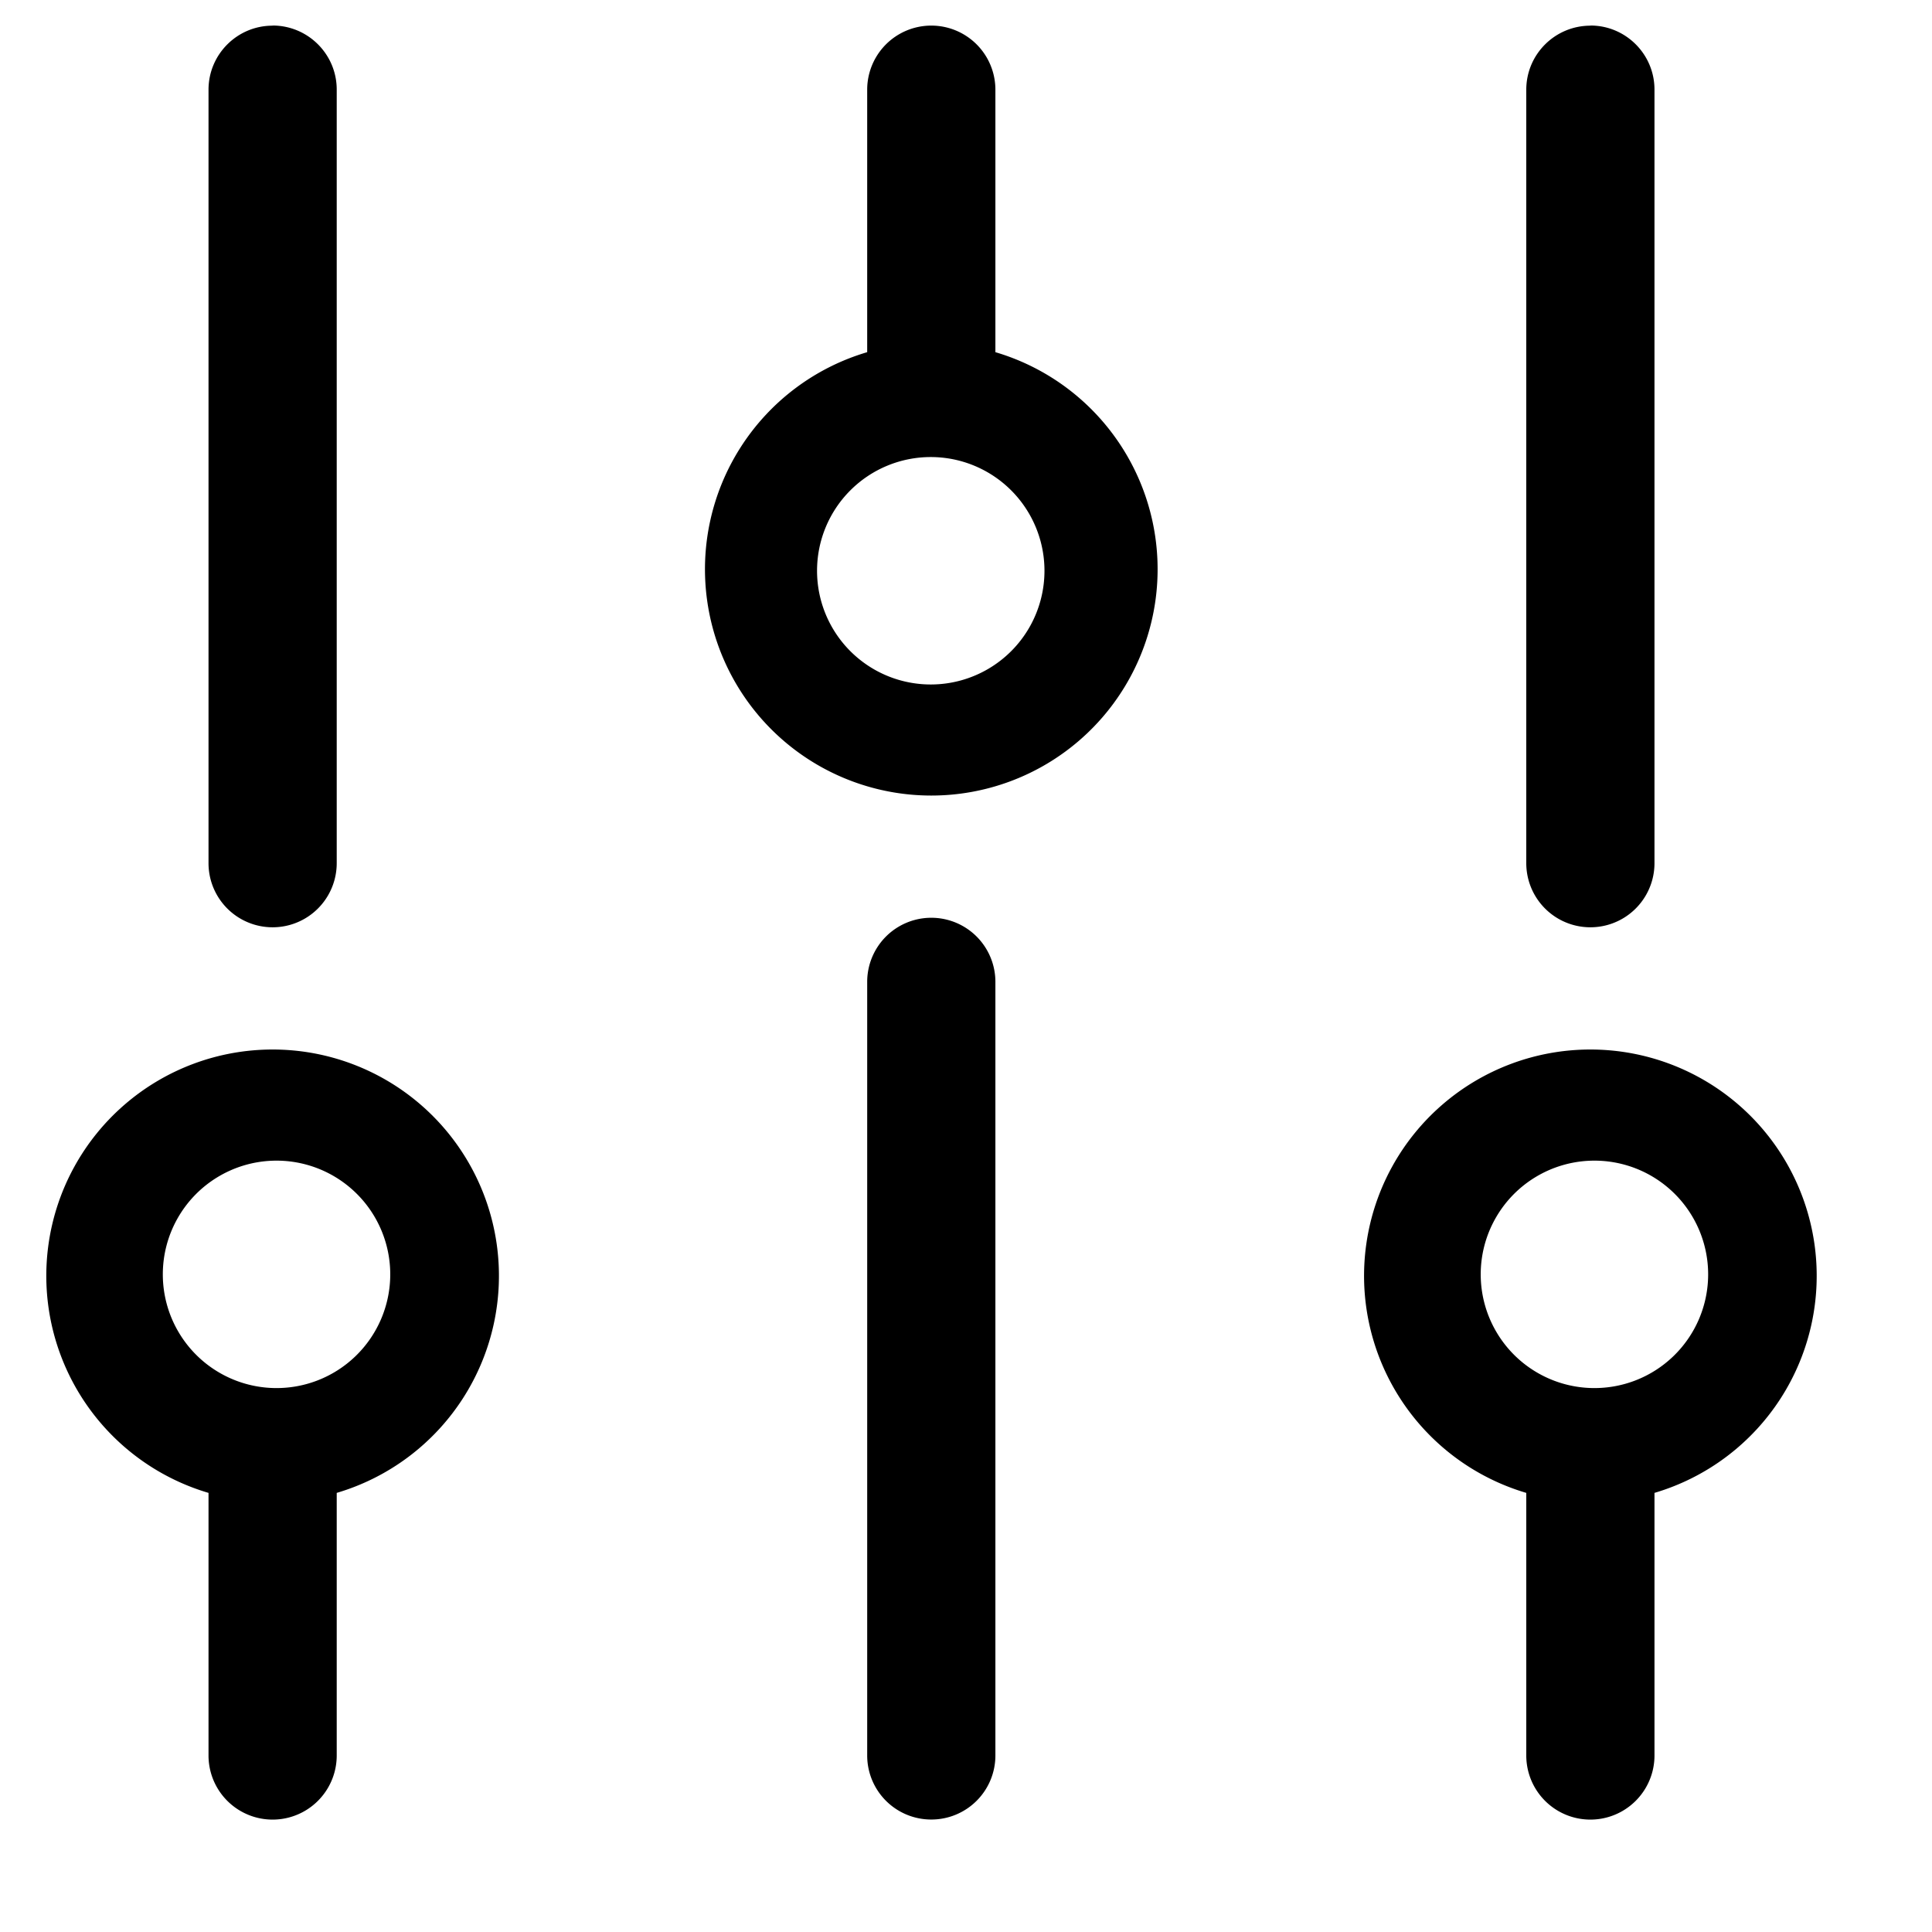 <?xml version="1.0" encoding="utf-8"?>
<!-- Uploaded to: SVG Repo, www.svgrepo.com, Generator: SVG Repo Mixer Tools -->
<svg width="800px" height="800px" viewBox="0 0 1024 1024" class="icon"  version="1.1" xmlns="http://www.w3.org/2000/svg"><path d="M527.579 186.661a119.954 119.954 0 1 1-67.95 0V47.543a33.938 33.938 0 0 1 67.95 0v139.191z m281.381 604.599a119.954 119.954 0 1 1 67.95 0v139.191a33.938 33.938 0 1 1-67.95 0v-139.191z m-698.441 0a119.954 119.954 0 1 1 67.95 0v139.191a33.938 33.938 0 0 1-67.95 0v-139.191zM144.457 13.531c18.798 0 34.011 15.214 34.011 33.938v410.039a33.938 33.938 0 0 1-67.95 0V47.543c0-18.725 15.214-33.938 33.938-33.938z m0 722.139a60.27 60.27 0 1 0 0-120.466 60.27 60.27 0 0 0 0 120.466z m698.514-722.139c18.725 0 33.938 15.214 33.938 33.938v410.039a33.938 33.938 0 1 1-67.95 0V47.543c0-18.725 15.214-33.938 34.011-33.938z m0 722.139a60.27 60.27 0 1 0 0-120.466 60.27 60.27 0 0 0 0 120.466z m-349.403 228.718a33.938 33.938 0 0 1-33.938-33.938V520.411a33.938 33.938 0 0 1 67.95 0v410.039a33.938 33.938 0 0 1-34.011 33.938z m0-722.139a60.27 60.27 0 1 0 0 120.539 60.27 60.27 0 0 0 0-120.539z" fill="#000000" /></svg>